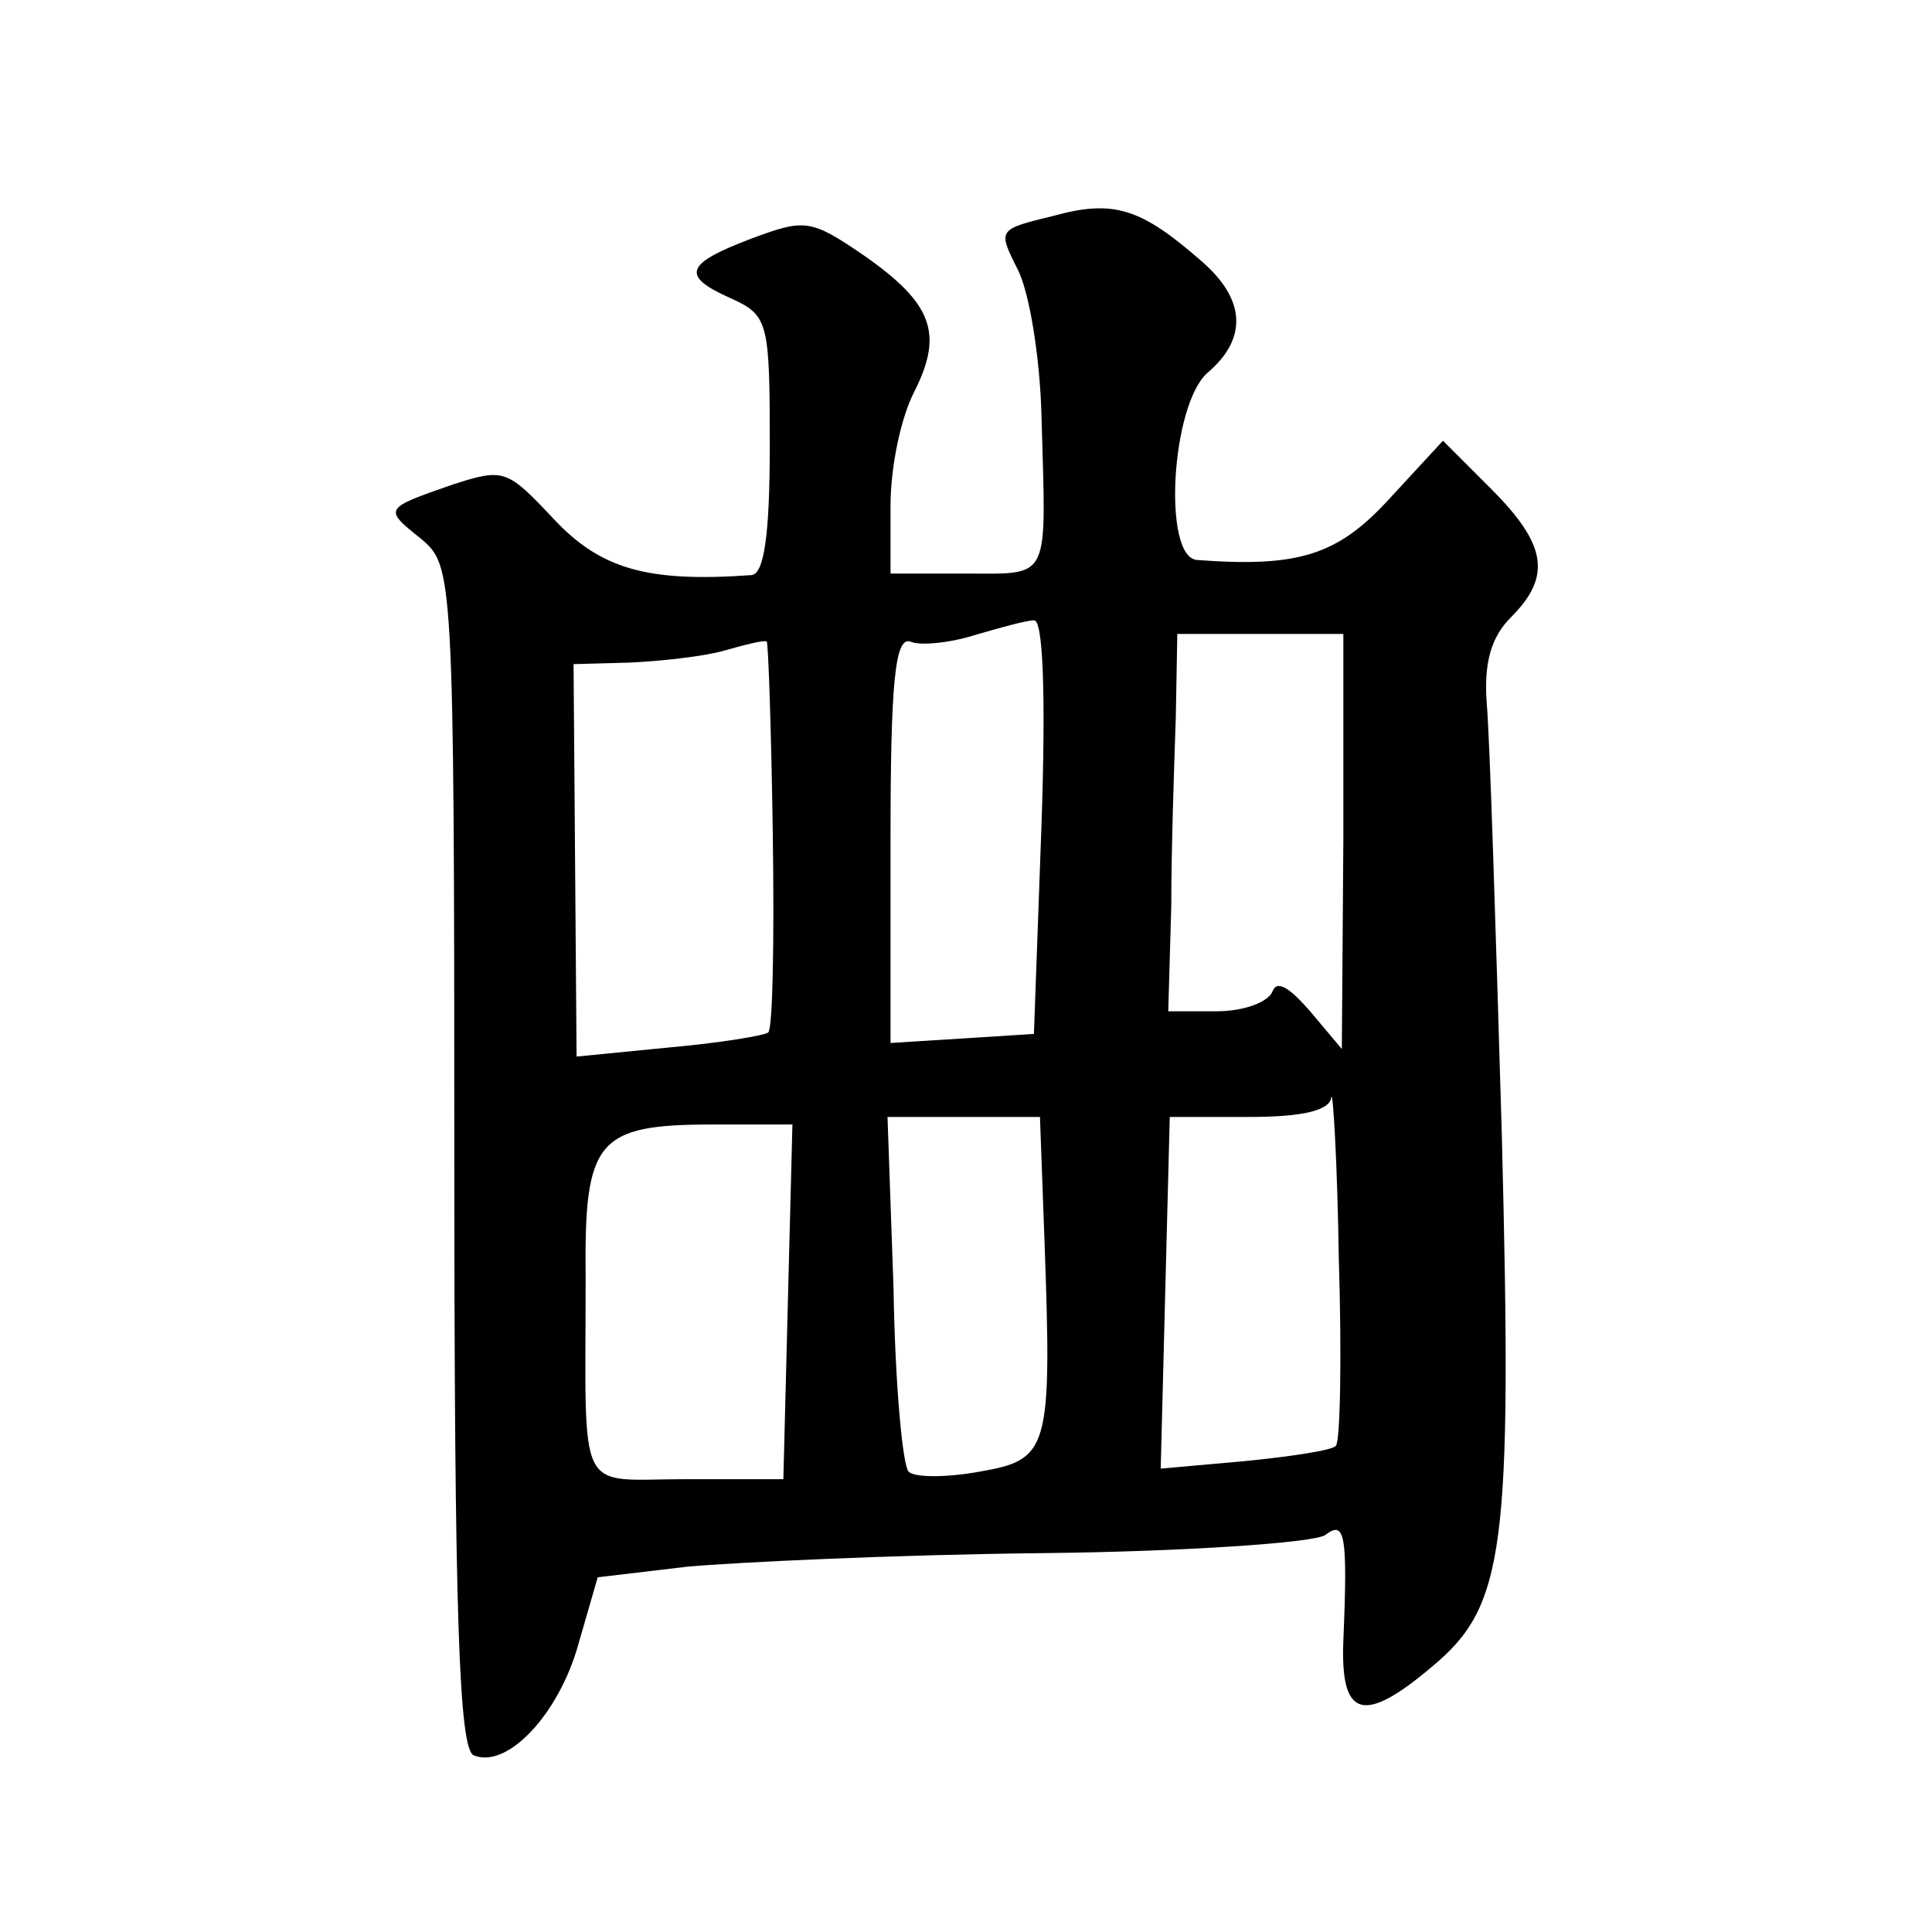 <?xml version="1.0" standalone="no"?>
<!DOCTYPE svg PUBLIC "-//W3C//DTD SVG 20010904//EN"
 "http://www.w3.org/TR/2001/REC-SVG-20010904/DTD/svg10.dtd">
<svg version="1.0" xmlns="http://www.w3.org/2000/svg"
 width="128pt" height="128pt" viewBox="0 0 128 128"
 preserveAspectRatio="xMidYMid meet">
<g transform="translate(0,128) scale(0.1,-0.1)"
fill="#0" stroke="none">
<path d="M698 1137 c-37 -9 -37 -9 -24 -35 8 -15 15 -59 16 -97 3 -111 7 -105 -50
-105 l-50 0 0 45 c0 26 7 59 16 76 19 38 12 58 -34 90 -35 24 -39 24 -74 11 -45
-17 -47 -25 -13 -40 24 -11 25 -16 25 -97 0 -61 -4 -85 -12 -86 -69 -5 -100 4 -131
37 -31 33 -33 34 -67 23 -46 -16 -46 -16 -21 -36 21 -18 22 -20 22 -410 0 -301
3 -393 13 -396 22 -9 56 27 69 73 l13 45 59 7 c33 3 139 8 235 9 96 1 181 7 188
12 13 10 15 1 12 -70 -2 -51 13 -56 59 -17 48 40 53 77 46 352 -4 136 -8 264 -10
286 -2 27 3 44 16 57 27 27 24 48 -13 85 l-32 32 -36 -39 c-34 -37 -60 -45 -127
-40 -23 2 -17 103 7 124 27 23 25 49 -4 74 -40 35 -58 41 -98 30z m-8 -404 l-5
-138 -47 -3 -48 -3 0 135 c0 104 3 134 13 131 6 -3 26 -1 42 4 17 5 35 10 40 10
6 1 8 -48 5 -136z m-178 -6 c1 -70 0 -128 -3 -131 -2 -2 -32 -7 -66 -10 l-61 -6
-1 130 -1 130 37 1 c21 1 49 4 63 8 14 4 26 7 28 6 1 -1 3 -59 4 -128z m378 -4
l-1 -138 -21 25 c-14 16 -22 21 -25 13 -3 -7 -19 -13 -37 -13 l-32 0 2 70 c0 39
2 95 3 125 l1 55 55 0 55 0 0 -137z m-5 -401 c-3 -3 -30 -7 -60 -10 l-56 -5 3 117
3 116 53 0 c34 0 53 4 54 13 1 6 4 -41 5 -107 2 -65 1 -121 -2 -124z m-363 96 l-3
-118 -65 0 c-73 0 -66 -14 -66 133 -1 92 7 102 85 102 l52 0 -3 -117z m170 40 c5
-139 3 -145 -43 -153 -22 -4 -43 -4 -47 0 -4 4 -9 58 -10 121 l-4 114 50 0 51 0
3 -82z"/>
</g>
</svg>
